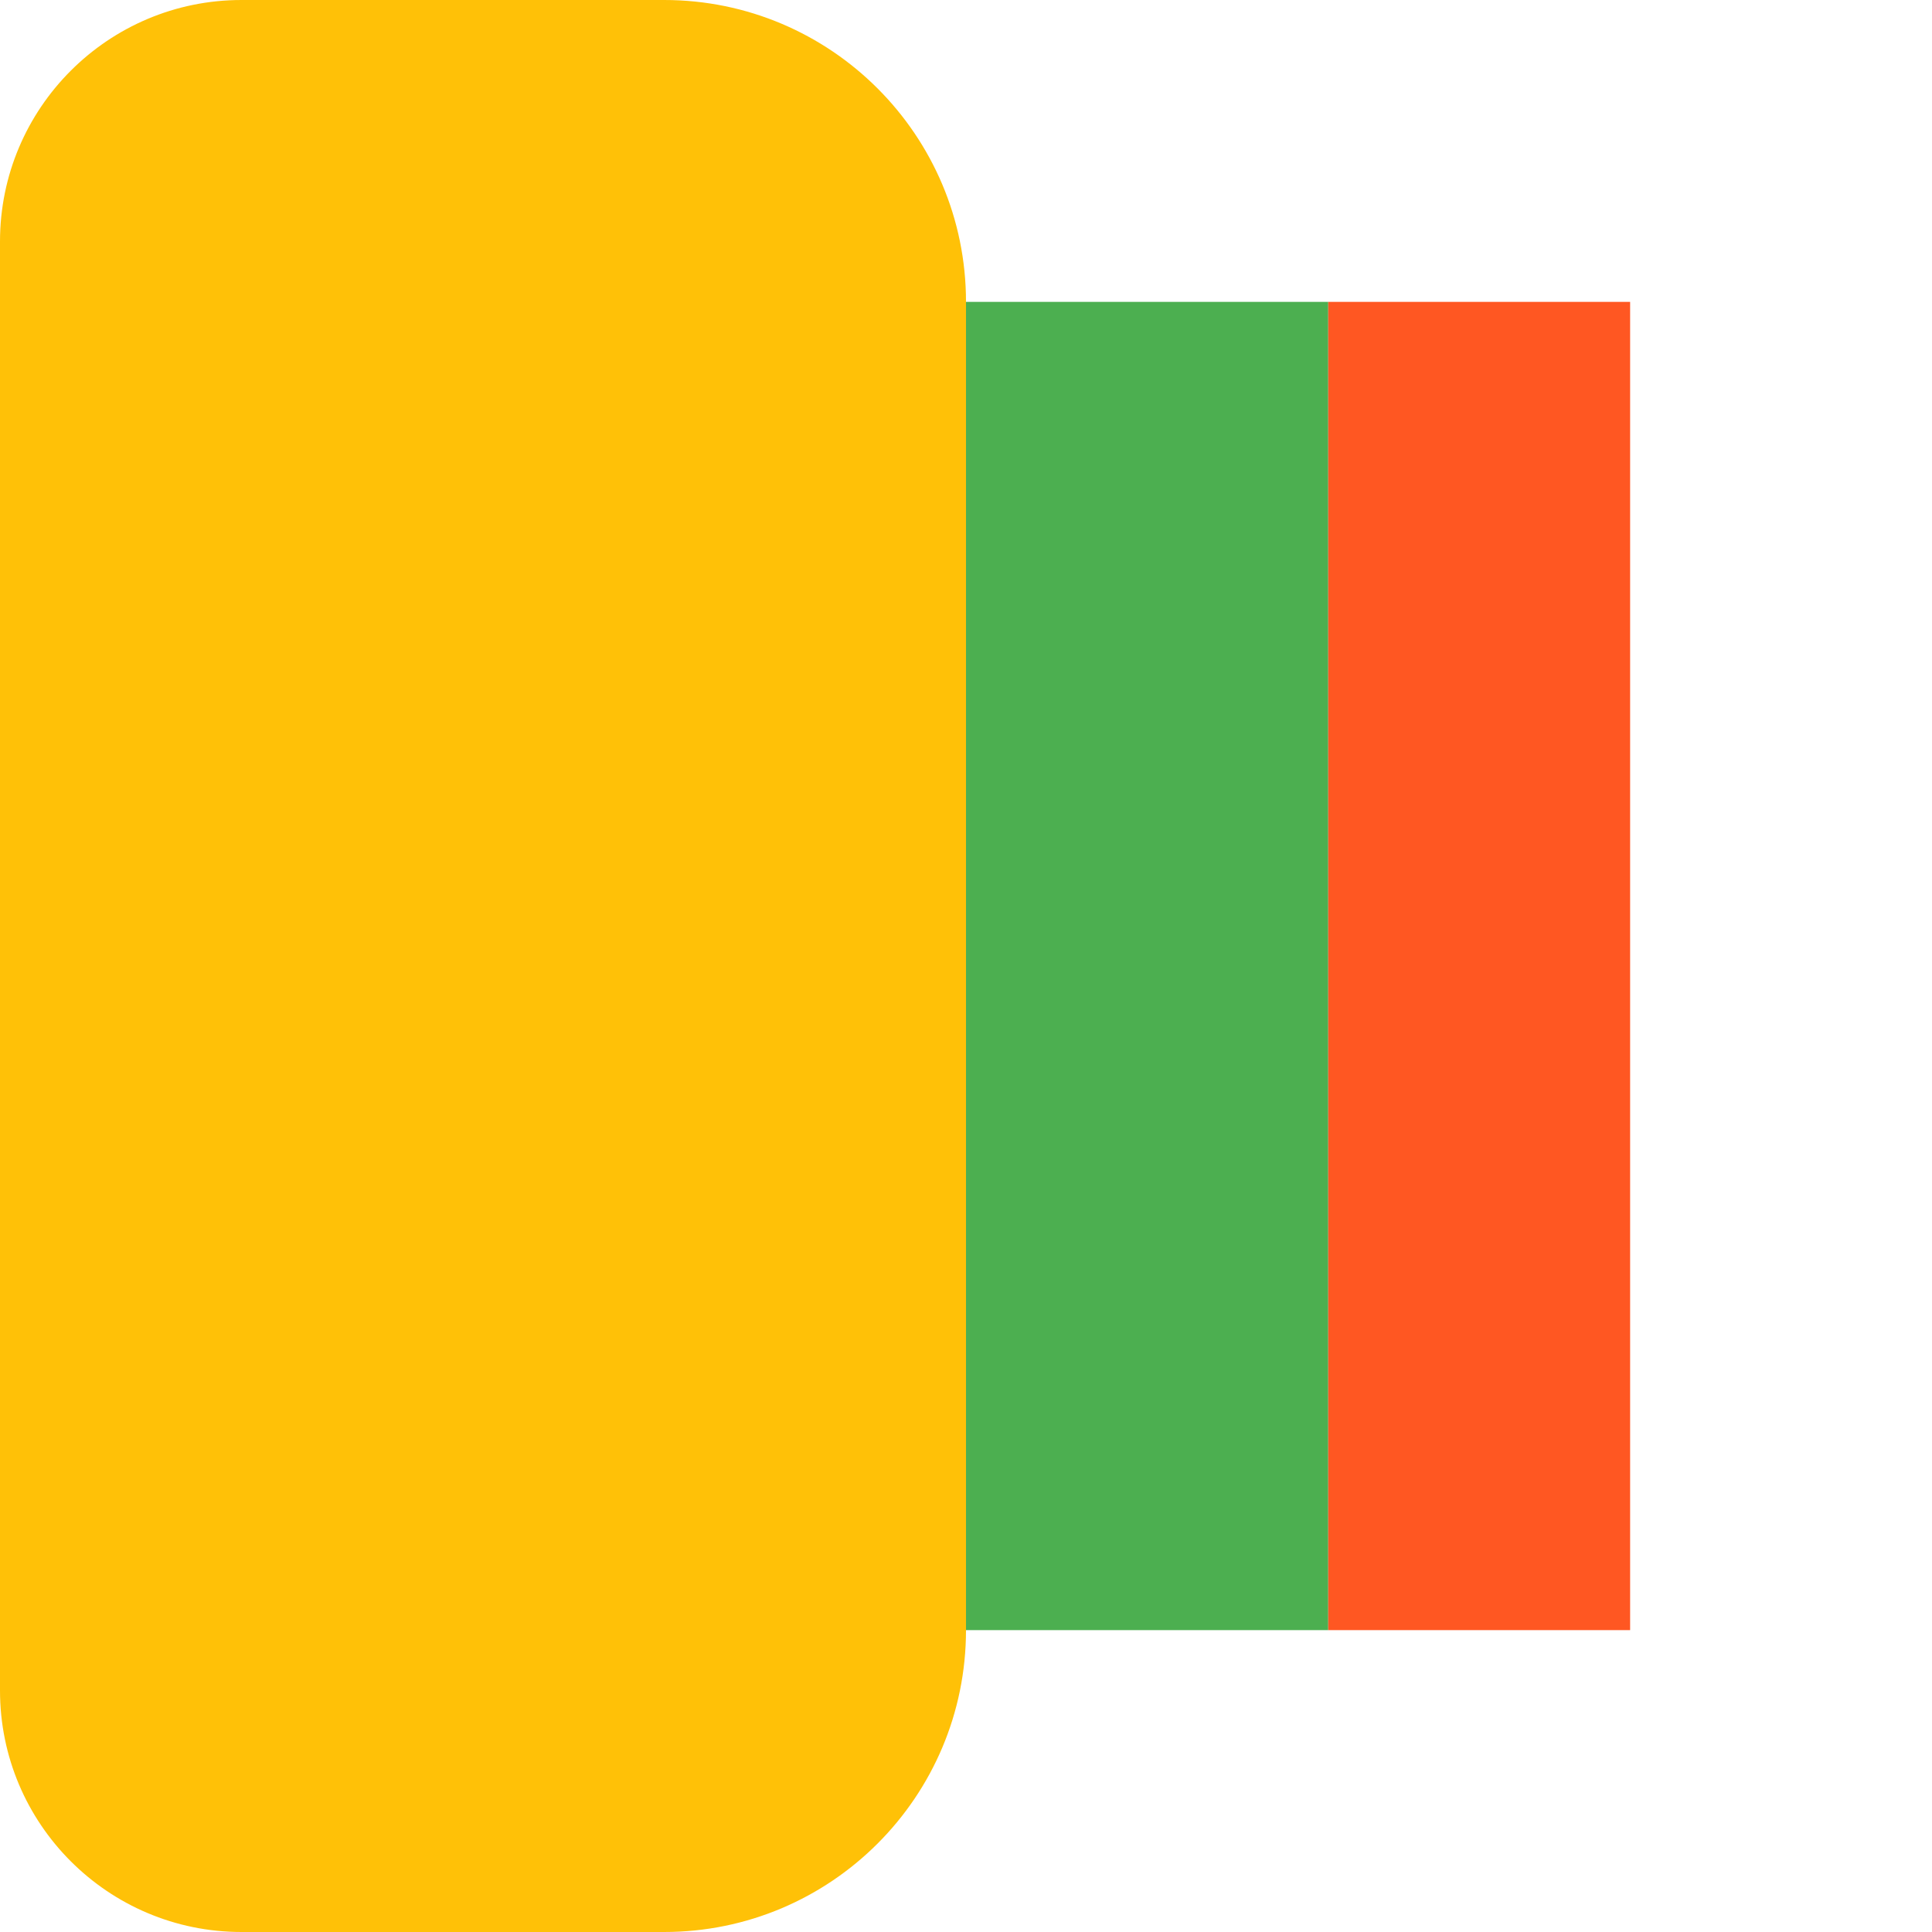 <svg width="32" height="32" viewBox="0 0 32 32" fill="none" xmlns="http://www.w3.org/2000/svg">
<path d="M16 5C16 2.239 13.761 0 11 0H4C1.791 0 0 1.791 0 4V28C0 30.209 1.791 32 4 32H11C13.761 32 16 29.761 16 27V5Z" fill="#FFC107"/>
<path d="M16 5H22V27H16V5Z" fill="#4CAF50"/>
<rect x="22" y="5" width="5" height="22" fill="#FF5722"/>
</svg>